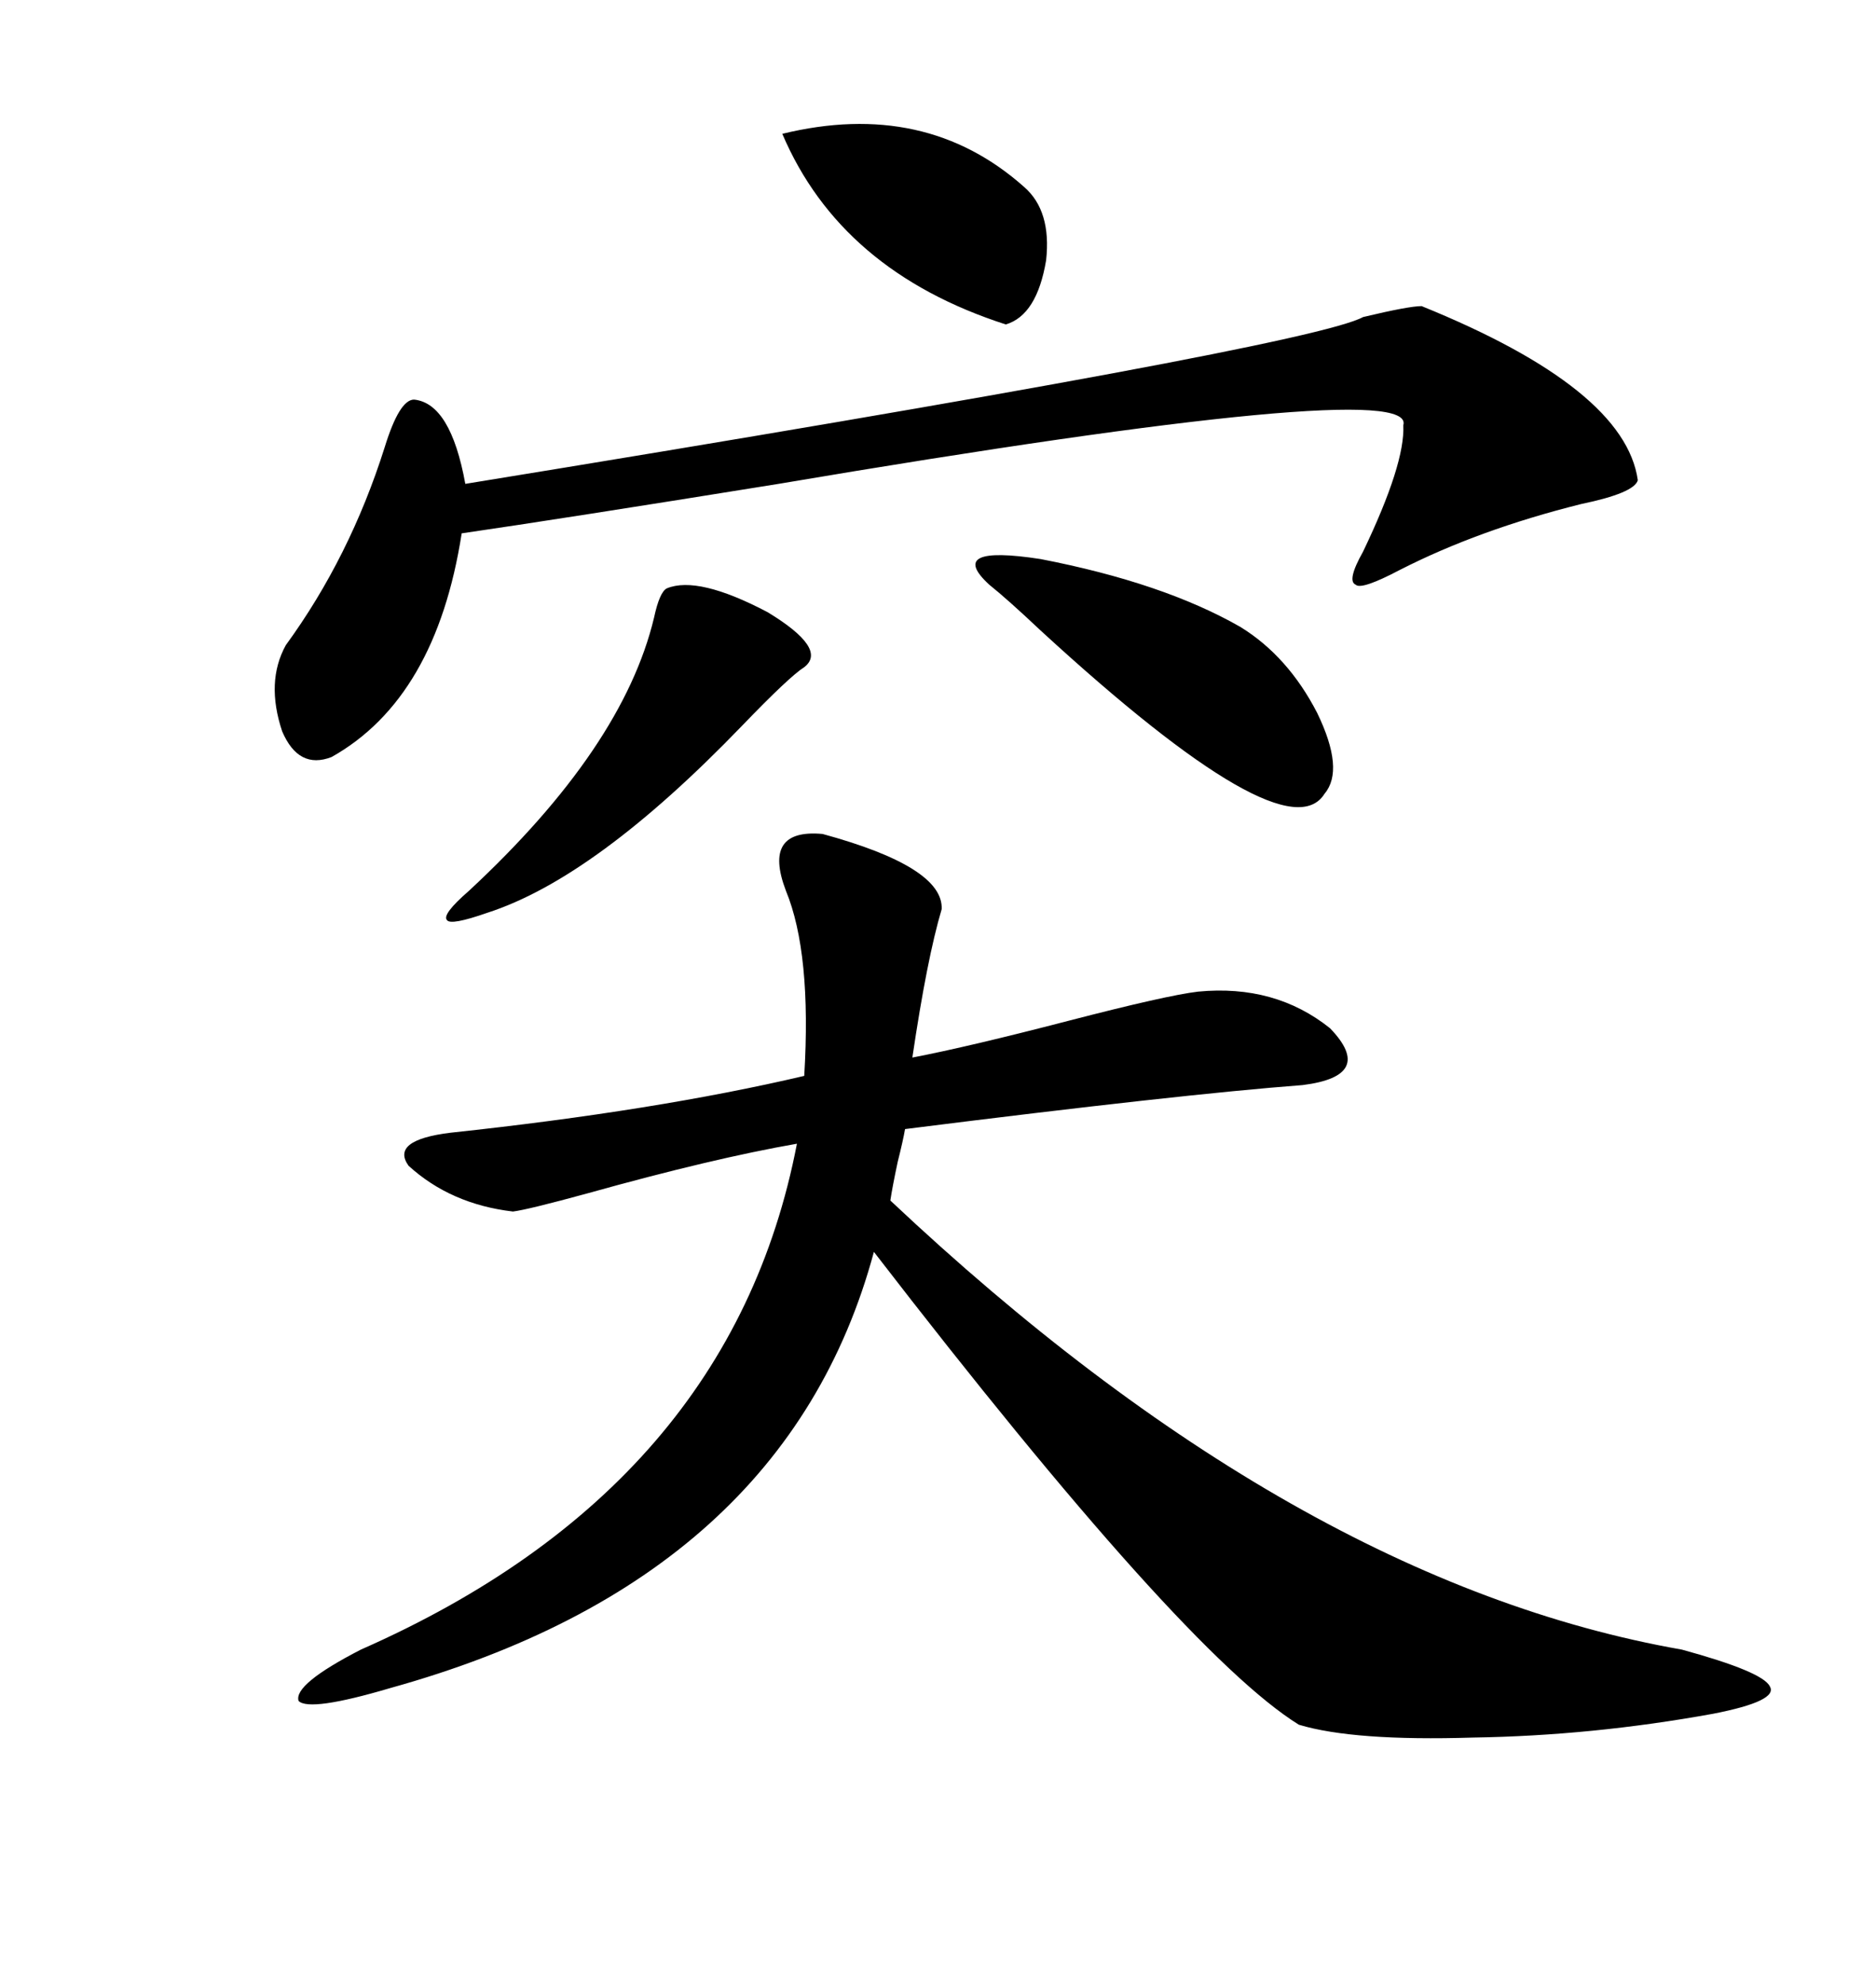 <svg xmlns="http://www.w3.org/2000/svg" xmlns:xlink="http://www.w3.org/1999/xlink" width="300" height="317.285"><path d="M150.59 145.31L150.59 145.31Q148.24 153.22 145.90 169.04L145.90 169.04Q154.98 167.29 170.80 163.18L170.80 163.18Q186.62 159.08 191.60 158.50L191.60 158.50Q203.91 157.32 212.70 164.36L212.70 164.36Q220.02 171.97 208.30 173.44L208.30 173.44Q188.96 174.90 144.73 180.47L144.73 180.47Q144.43 182.23 143.55 185.74L143.55 185.74Q142.68 189.84 142.38 191.89L142.38 191.89Q207.13 252.83 268.95 263.67L268.95 263.67Q281.84 267.19 283.01 269.53L283.01 269.53Q284.47 271.88 273.93 273.93L273.93 273.93Q254.59 277.44 235.55 277.73L235.55 277.73Q216.50 278.32 207.71 275.68L207.71 275.68Q189.26 264.26 139.75 200.10L139.75 200.10Q125.68 252.25 62.40 269.82L62.40 269.82Q49.51 273.63 47.75 271.88L47.75 271.88Q46.88 269.24 57.71 263.67L57.71 263.67Q116.89 237.60 127.44 182.81L127.44 182.81Q113.96 185.16 94.04 190.72L94.04 190.72Q84.38 193.36 82.03 193.65L82.03 193.65Q72.07 192.48 65.33 186.33L65.33 186.33Q62.40 182.23 72.07 181.05L72.07 181.05Q104.88 177.54 128.61 171.97L128.61 171.97Q129.79 152.34 125.68 142.38L125.68 142.38Q121.88 132.42 131.54 133.30L131.54 133.30Q150.88 138.57 150.59 145.31ZM227.34 48.93L227.34 48.93Q259.86 62.11 261.91 76.76L261.91 76.76Q261.33 78.81 252.83 80.57L252.83 80.57Q236.43 84.67 223.83 91.11L223.83 91.11Q217.68 94.34 216.80 93.46L216.80 93.46Q215.33 92.87 217.97 88.18L217.97 88.18Q224.71 74.12 224.41 67.97L224.41 67.97Q226.76 60.06 124.51 77.34L124.51 77.34Q89.94 82.91 73.83 85.25L73.83 85.25Q69.73 111.62 53.03 121.00L53.03 121.00Q47.75 123.05 45.12 116.89L45.12 116.89Q42.48 108.98 45.70 103.13L45.70 103.13Q55.96 89.06 61.52 71.48L61.52 71.48Q63.87 63.87 66.21 63.87L66.21 63.87Q72.07 64.45 74.41 77.34L74.41 77.34Q209.47 55.37 217.97 50.68L217.97 50.68Q225.29 48.93 227.34 48.93ZM198.34 100.20L198.34 100.20Q205.96 104.88 210.64 113.96L210.64 113.96Q215.04 123.05 211.82 126.86L211.82 126.86Q205.66 136.82 166.41 100.78L166.41 100.78Q161.13 95.80 158.20 93.46L158.20 93.46Q151.17 87.01 166.41 89.36L166.41 89.36Q186.04 93.16 198.34 100.20ZM106.64 94.04L106.64 94.04Q111.62 91.99 122.75 97.85L122.75 97.85Q132.42 103.71 128.61 106.64L128.61 106.64Q126.27 108.11 118.65 116.02L118.65 116.02Q95.21 140.33 77.93 145.90L77.93 145.90Q72.07 147.95 71.48 147.07L71.48 147.07Q70.61 146.19 75 142.38L75 142.38Q99.61 119.53 104.59 98.73L104.59 98.73Q105.47 94.63 106.64 94.04ZM163.77 29.88L163.77 29.88Q168.16 33.69 167.29 41.60L167.29 41.60Q165.82 50.39 160.84 51.86L160.84 51.86Q134.47 43.36 125.10 21.39L125.10 21.39Q147.95 15.82 163.77 29.88Z"/></svg>
